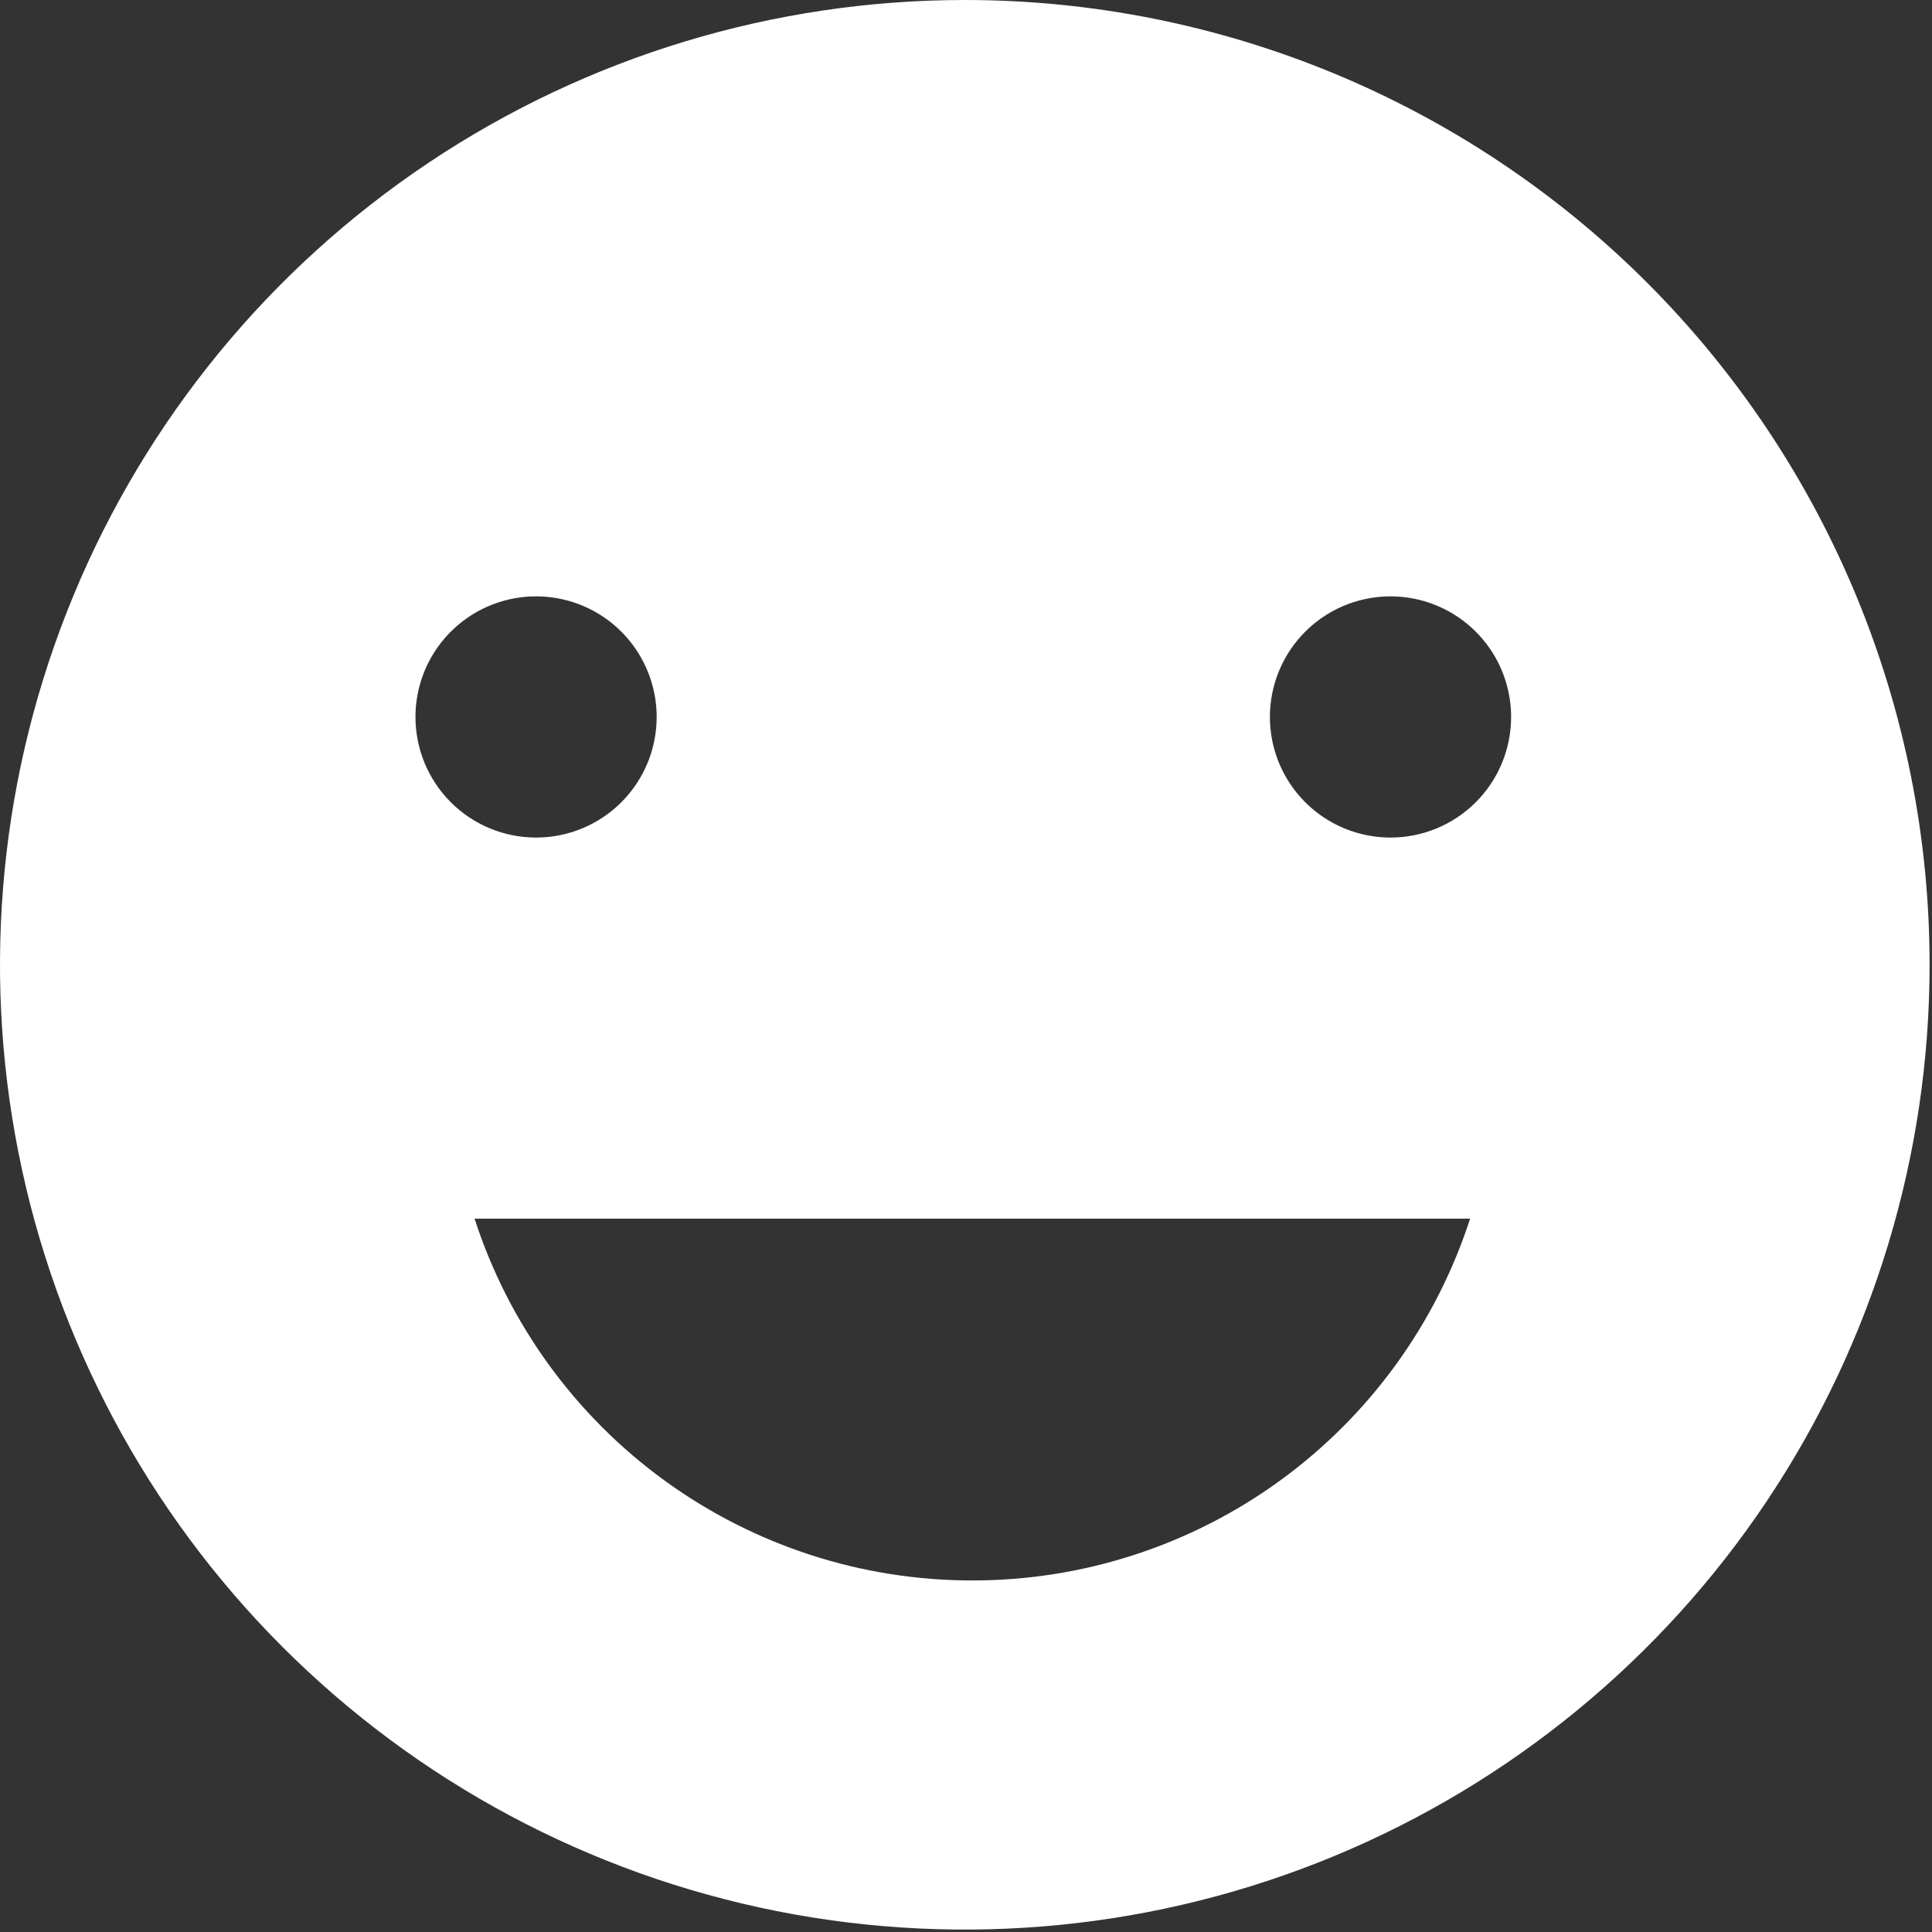 <svg width="712" height="712" viewBox="0 0 712 712" fill="none" xmlns="http://www.w3.org/2000/svg">
<rect x="0" y="0" width="712" height="712" fill="#333333" stroke="none"/>
<path d="M355.556 0C285.233 0 216.49 20.853 158.02 59.922C99.549 98.991 53.976 154.521 27.065 219.49C0.154 284.46 -6.887 355.95 6.832 424.921C20.551 493.892 54.415 557.246 104.14 606.971C153.865 656.697 217.219 690.56 286.19 704.279C355.161 717.998 426.652 710.957 491.621 684.046C556.59 657.135 612.12 611.562 651.189 553.092C690.258 494.621 711.111 425.878 711.111 355.556C711.111 261.256 673.651 170.819 606.971 104.14C540.292 37.46 449.855 0 355.556 0ZM153.111 264.222C153.111 255.432 155.718 246.839 160.601 239.53C165.485 232.221 172.426 226.525 180.548 223.161C188.669 219.797 197.605 218.917 206.226 220.632C214.848 222.347 222.767 226.58 228.983 232.795C235.198 239.011 239.431 246.93 241.146 255.552C242.861 264.173 241.981 273.109 238.617 281.23C235.253 289.352 229.557 296.293 222.248 301.176C214.939 306.06 206.346 308.667 197.556 308.667C185.768 308.667 174.464 303.984 166.129 295.649C157.794 287.314 153.111 276.01 153.111 264.222ZM358.445 582.444C317.678 582.498 277.944 569.619 244.961 545.66C211.977 521.701 187.444 487.897 174.889 449.111H541.778C529.235 487.861 504.735 521.639 471.796 545.594C438.857 569.55 399.174 582.451 358.445 582.444ZM512.445 308.667C503.654 308.667 495.061 306.06 487.753 301.176C480.444 296.293 474.747 289.352 471.383 281.23C468.019 273.109 467.139 264.173 468.854 255.552C470.569 246.93 474.802 239.011 481.018 232.795C487.233 226.58 495.153 222.347 503.774 220.632C512.395 218.917 521.332 219.797 529.453 223.161C537.574 226.525 544.515 232.221 549.399 239.53C554.282 246.839 556.889 255.432 556.889 264.222C556.889 270.077 555.732 275.875 553.485 281.282C551.237 286.689 547.944 291.598 543.793 295.728C539.642 299.858 534.717 303.127 529.299 305.348C523.881 307.568 518.078 308.696 512.222 308.667H512.445Z" fill="white"/>
</svg>
